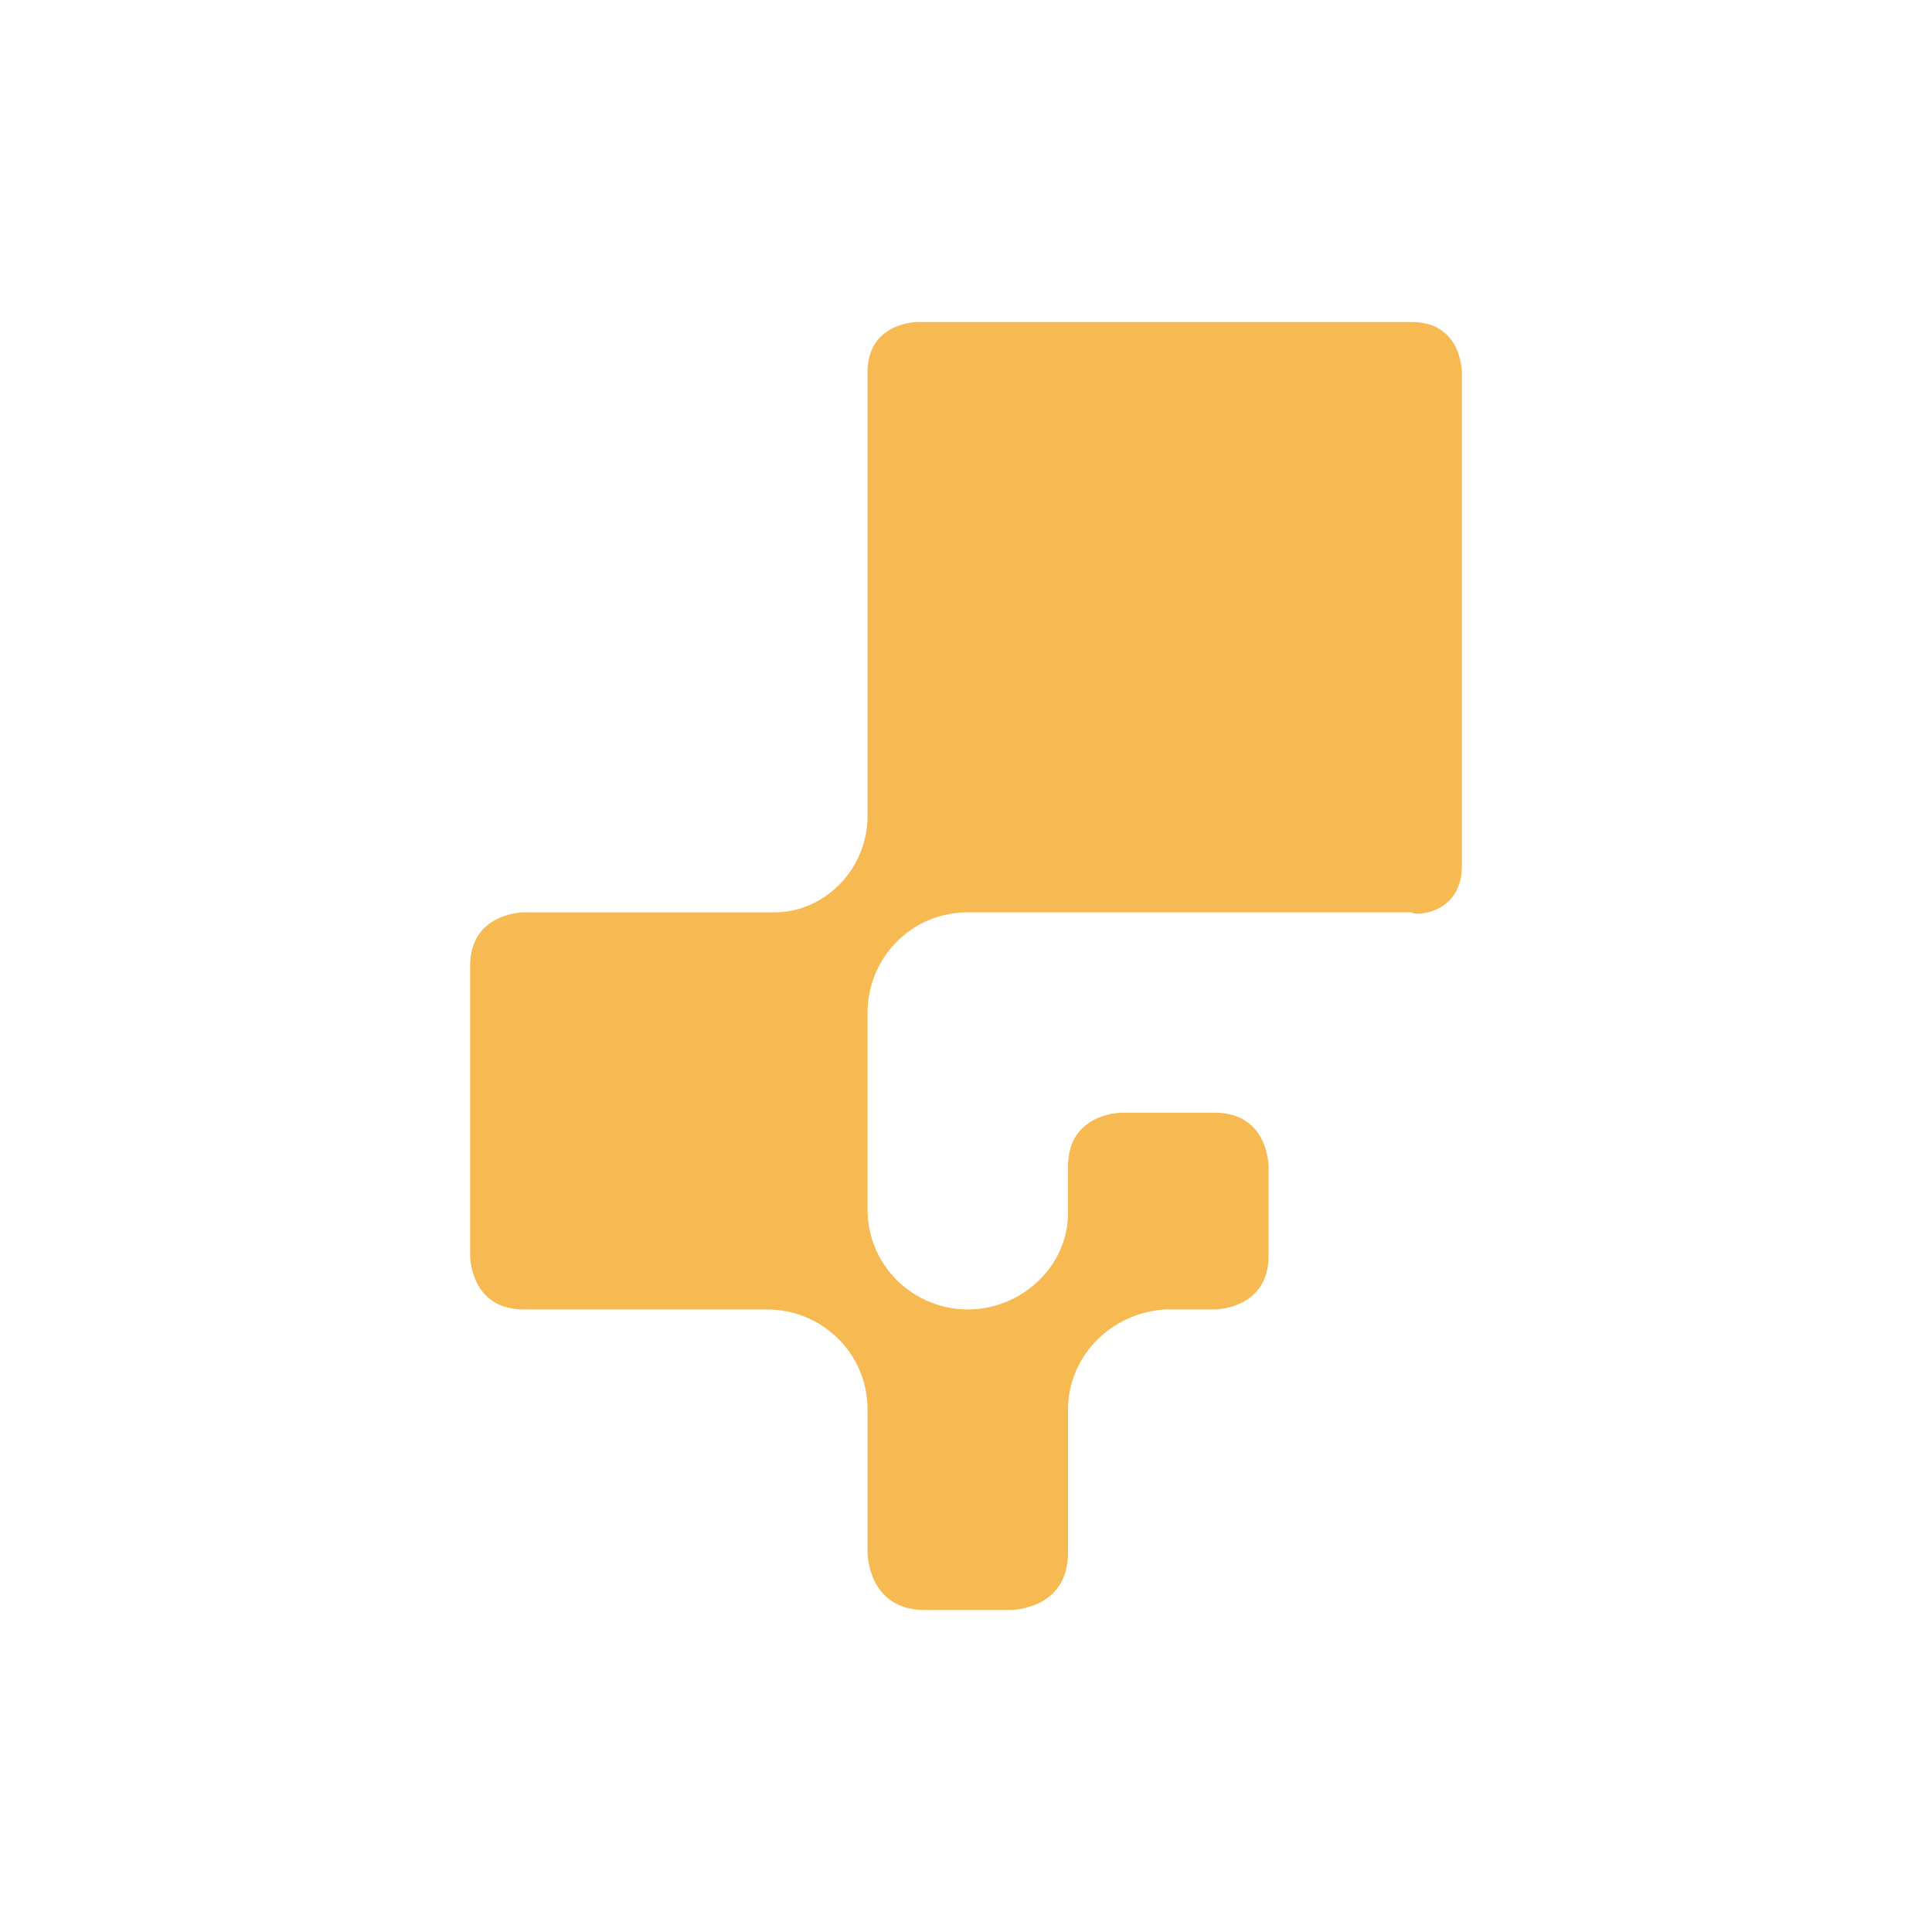 <svg width="48" height="48" viewBox="0 0 48 48" fill="none" xmlns="http://www.w3.org/2000/svg">
  <path d="M36.32 21.511V9.244C36.32 9.244 36.32 8 35.075 8H22.799C22.799 8 21.554 8 21.554 9.244V20.267C21.554 21.6 20.486 22.667 19.241 22.667H13.014C13.014 22.667 11.68 22.667 11.68 24V31.2C11.68 31.2 11.68 32.533 13.014 32.533H19.063C20.397 32.533 21.554 33.6 21.554 35.022V38.578C21.554 38.578 21.554 40 22.977 40H25.112C25.112 40 26.535 40 26.535 38.578V35.022C26.535 33.689 27.603 32.622 28.937 32.533H30.182C30.182 32.533 31.517 32.533 31.517 31.2V28.978C31.517 28.978 31.517 27.645 30.182 27.645H27.869C27.869 27.645 26.535 27.644 26.535 28.978V30.133C26.535 31.467 25.379 32.533 24.044 32.533C22.71 32.533 21.554 31.467 21.554 30.044V25.156C21.554 23.822 22.621 22.667 24.044 22.667H35.075C35.075 22.756 36.32 22.756 36.32 21.511Z" fill="#F7B952"/>
</svg>
